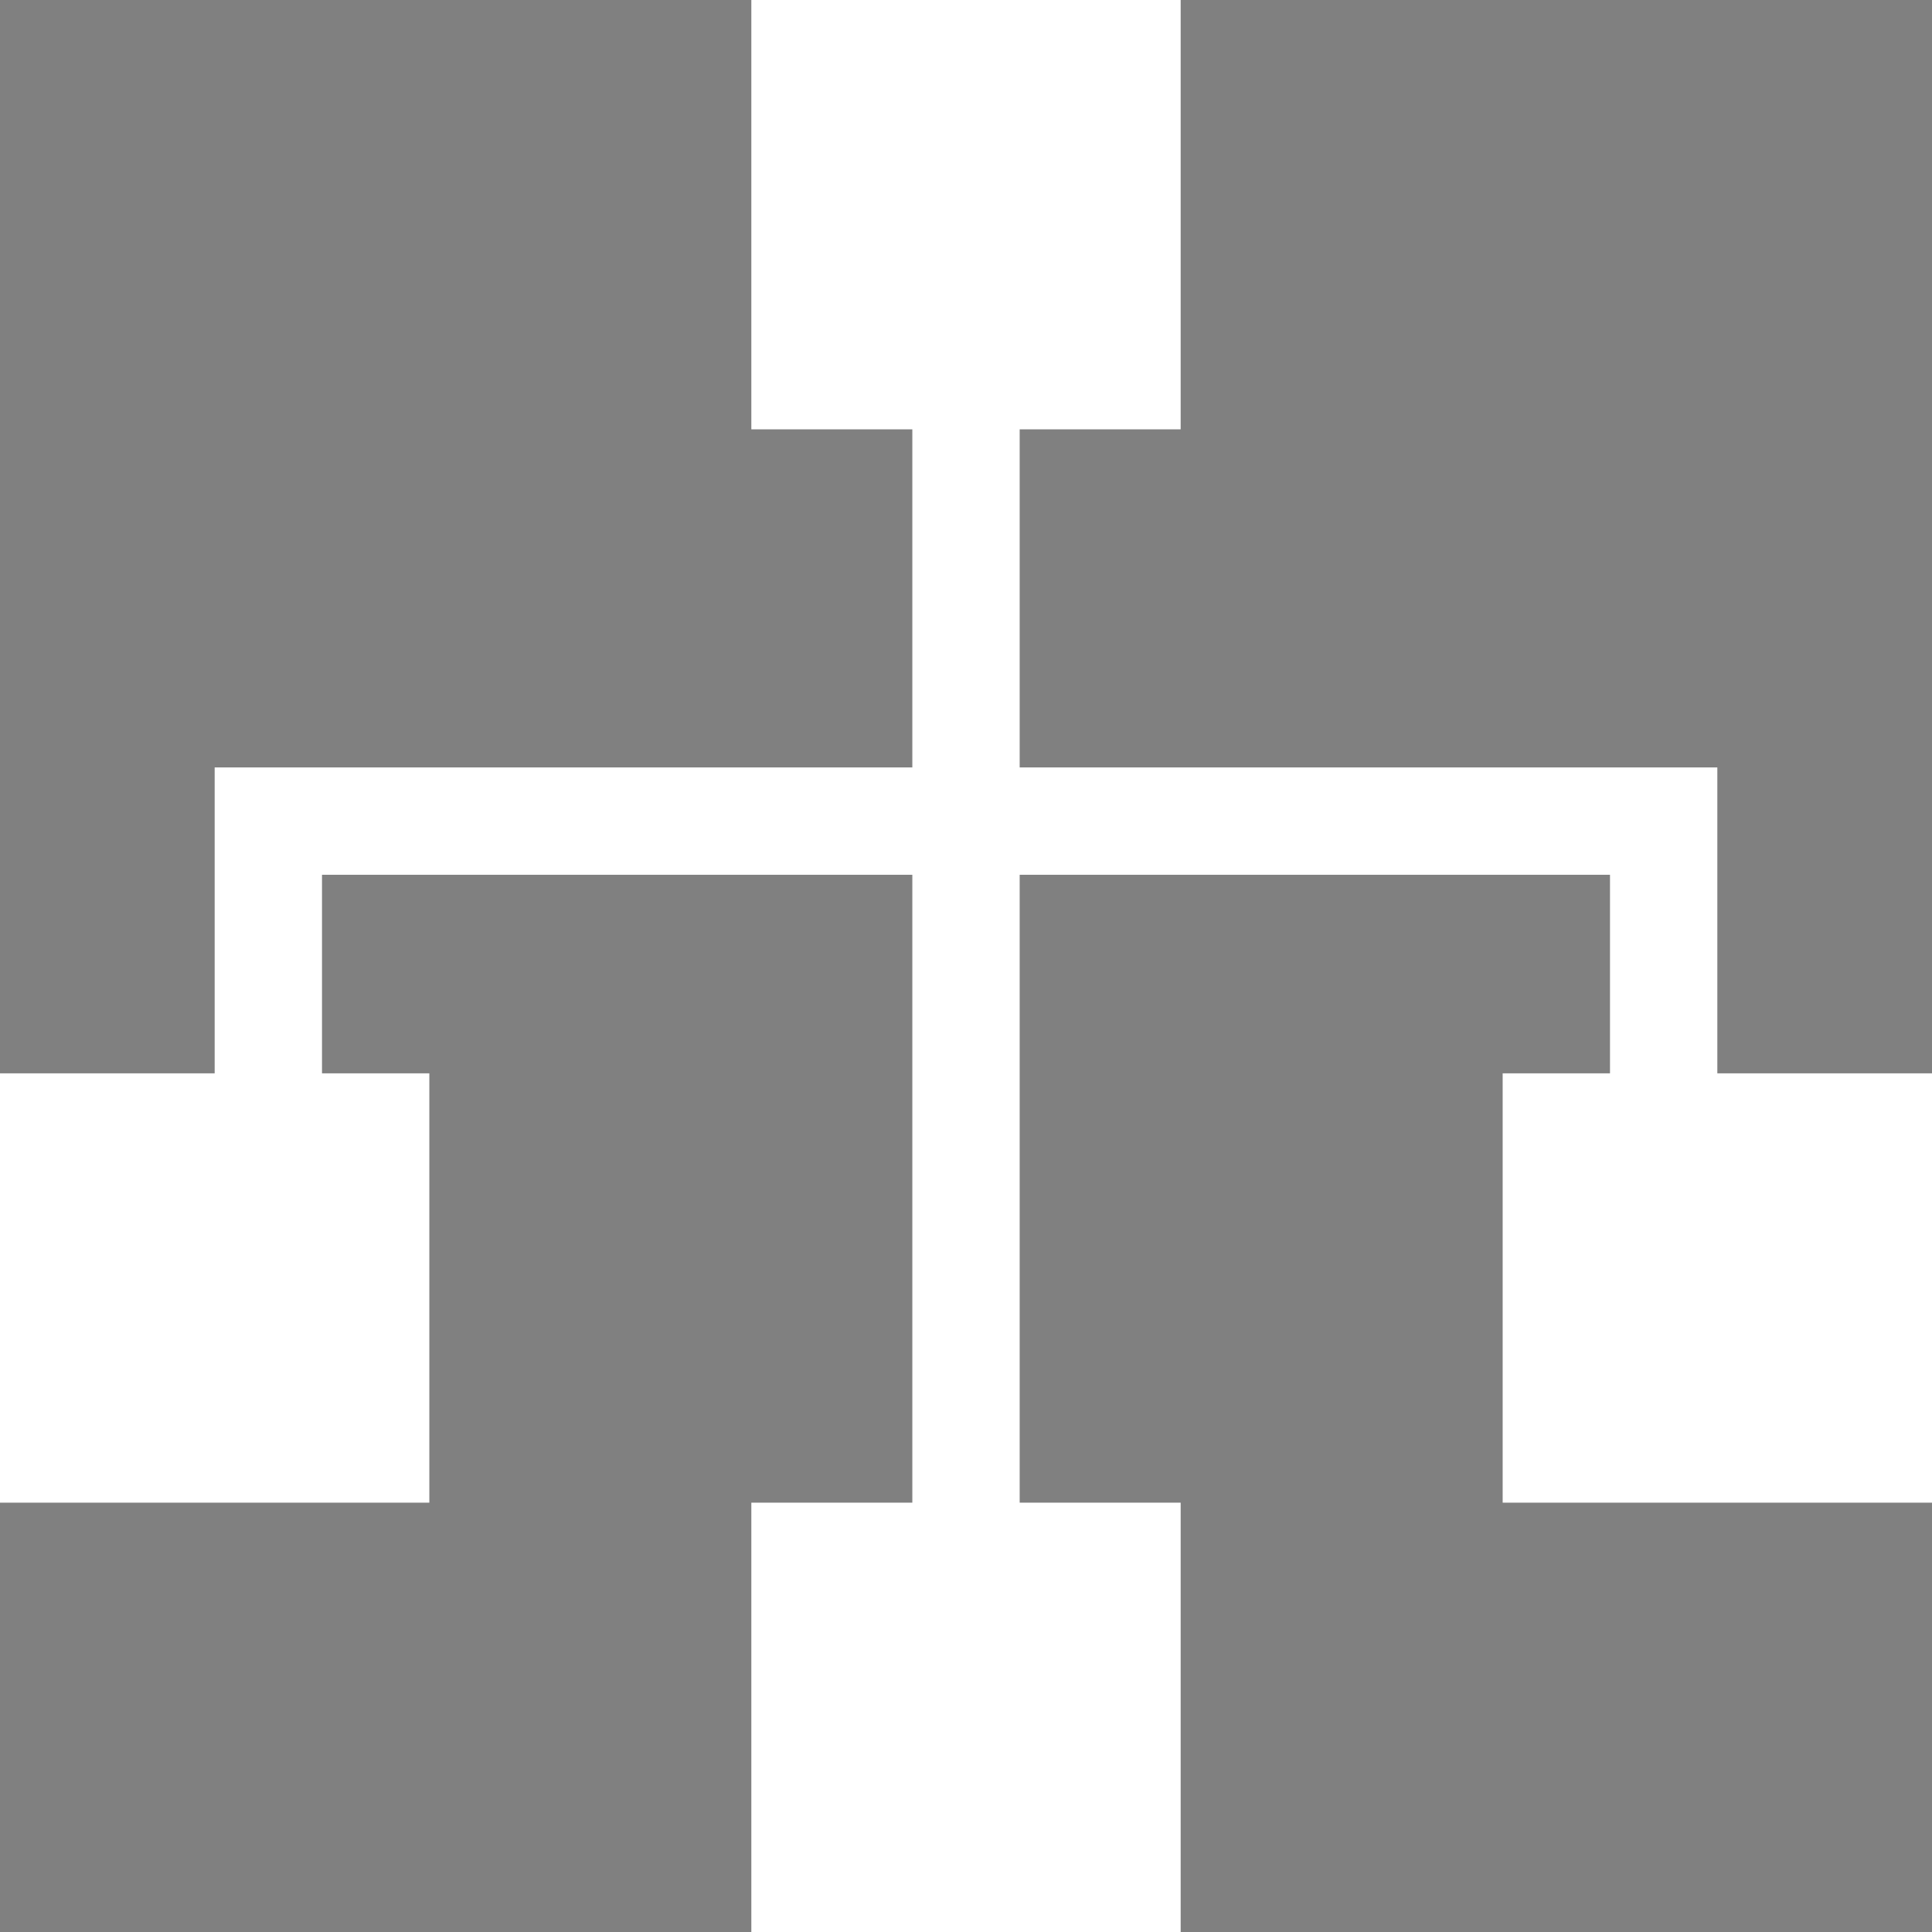 <?xml version="1.0" encoding="UTF-8"?> <!-- Generator: Adobe Illustrator 26.0.1, SVG Export Plug-In . SVG Version: 6.00 Build 0) --> <svg xmlns="http://www.w3.org/2000/svg" xmlns:xlink="http://www.w3.org/1999/xlink" id="Слой_1" x="0px" y="0px" viewBox="0 0 36 36" style="enable-background:new 0 0 36 36;" xml:space="preserve"><rect x="0" y="0" width="36" height="36" fill="#808080" stroke="none"/> <style type="text/css"> .st0{fill:none;stroke:#000000;stroke-width:2;stroke-miterlimit:10;} .st1{fill:#FFFFFF;} .st2{fill:none;stroke:#FFFFFF;stroke-width:2;stroke-miterlimit:10;} </style> <line class="st0" x1="-53" y1="1.4" x2="-53" y2="34"></line> <rect x="14" class="st1" width="8" height="8"></rect> <rect y="20" class="st1" width="8" height="8"></rect> <rect x="14" y="28" class="st1" width="8" height="8"></rect> <rect x="28" y="20" class="st1" width="8" height="8"></rect> <polyline class="st2" points="5,23.3 5,15.3 31,15.3 31,24.7 "></polyline> <line class="st2" x1="18" y1="6.7" x2="18" y2="29"></line> </svg> 